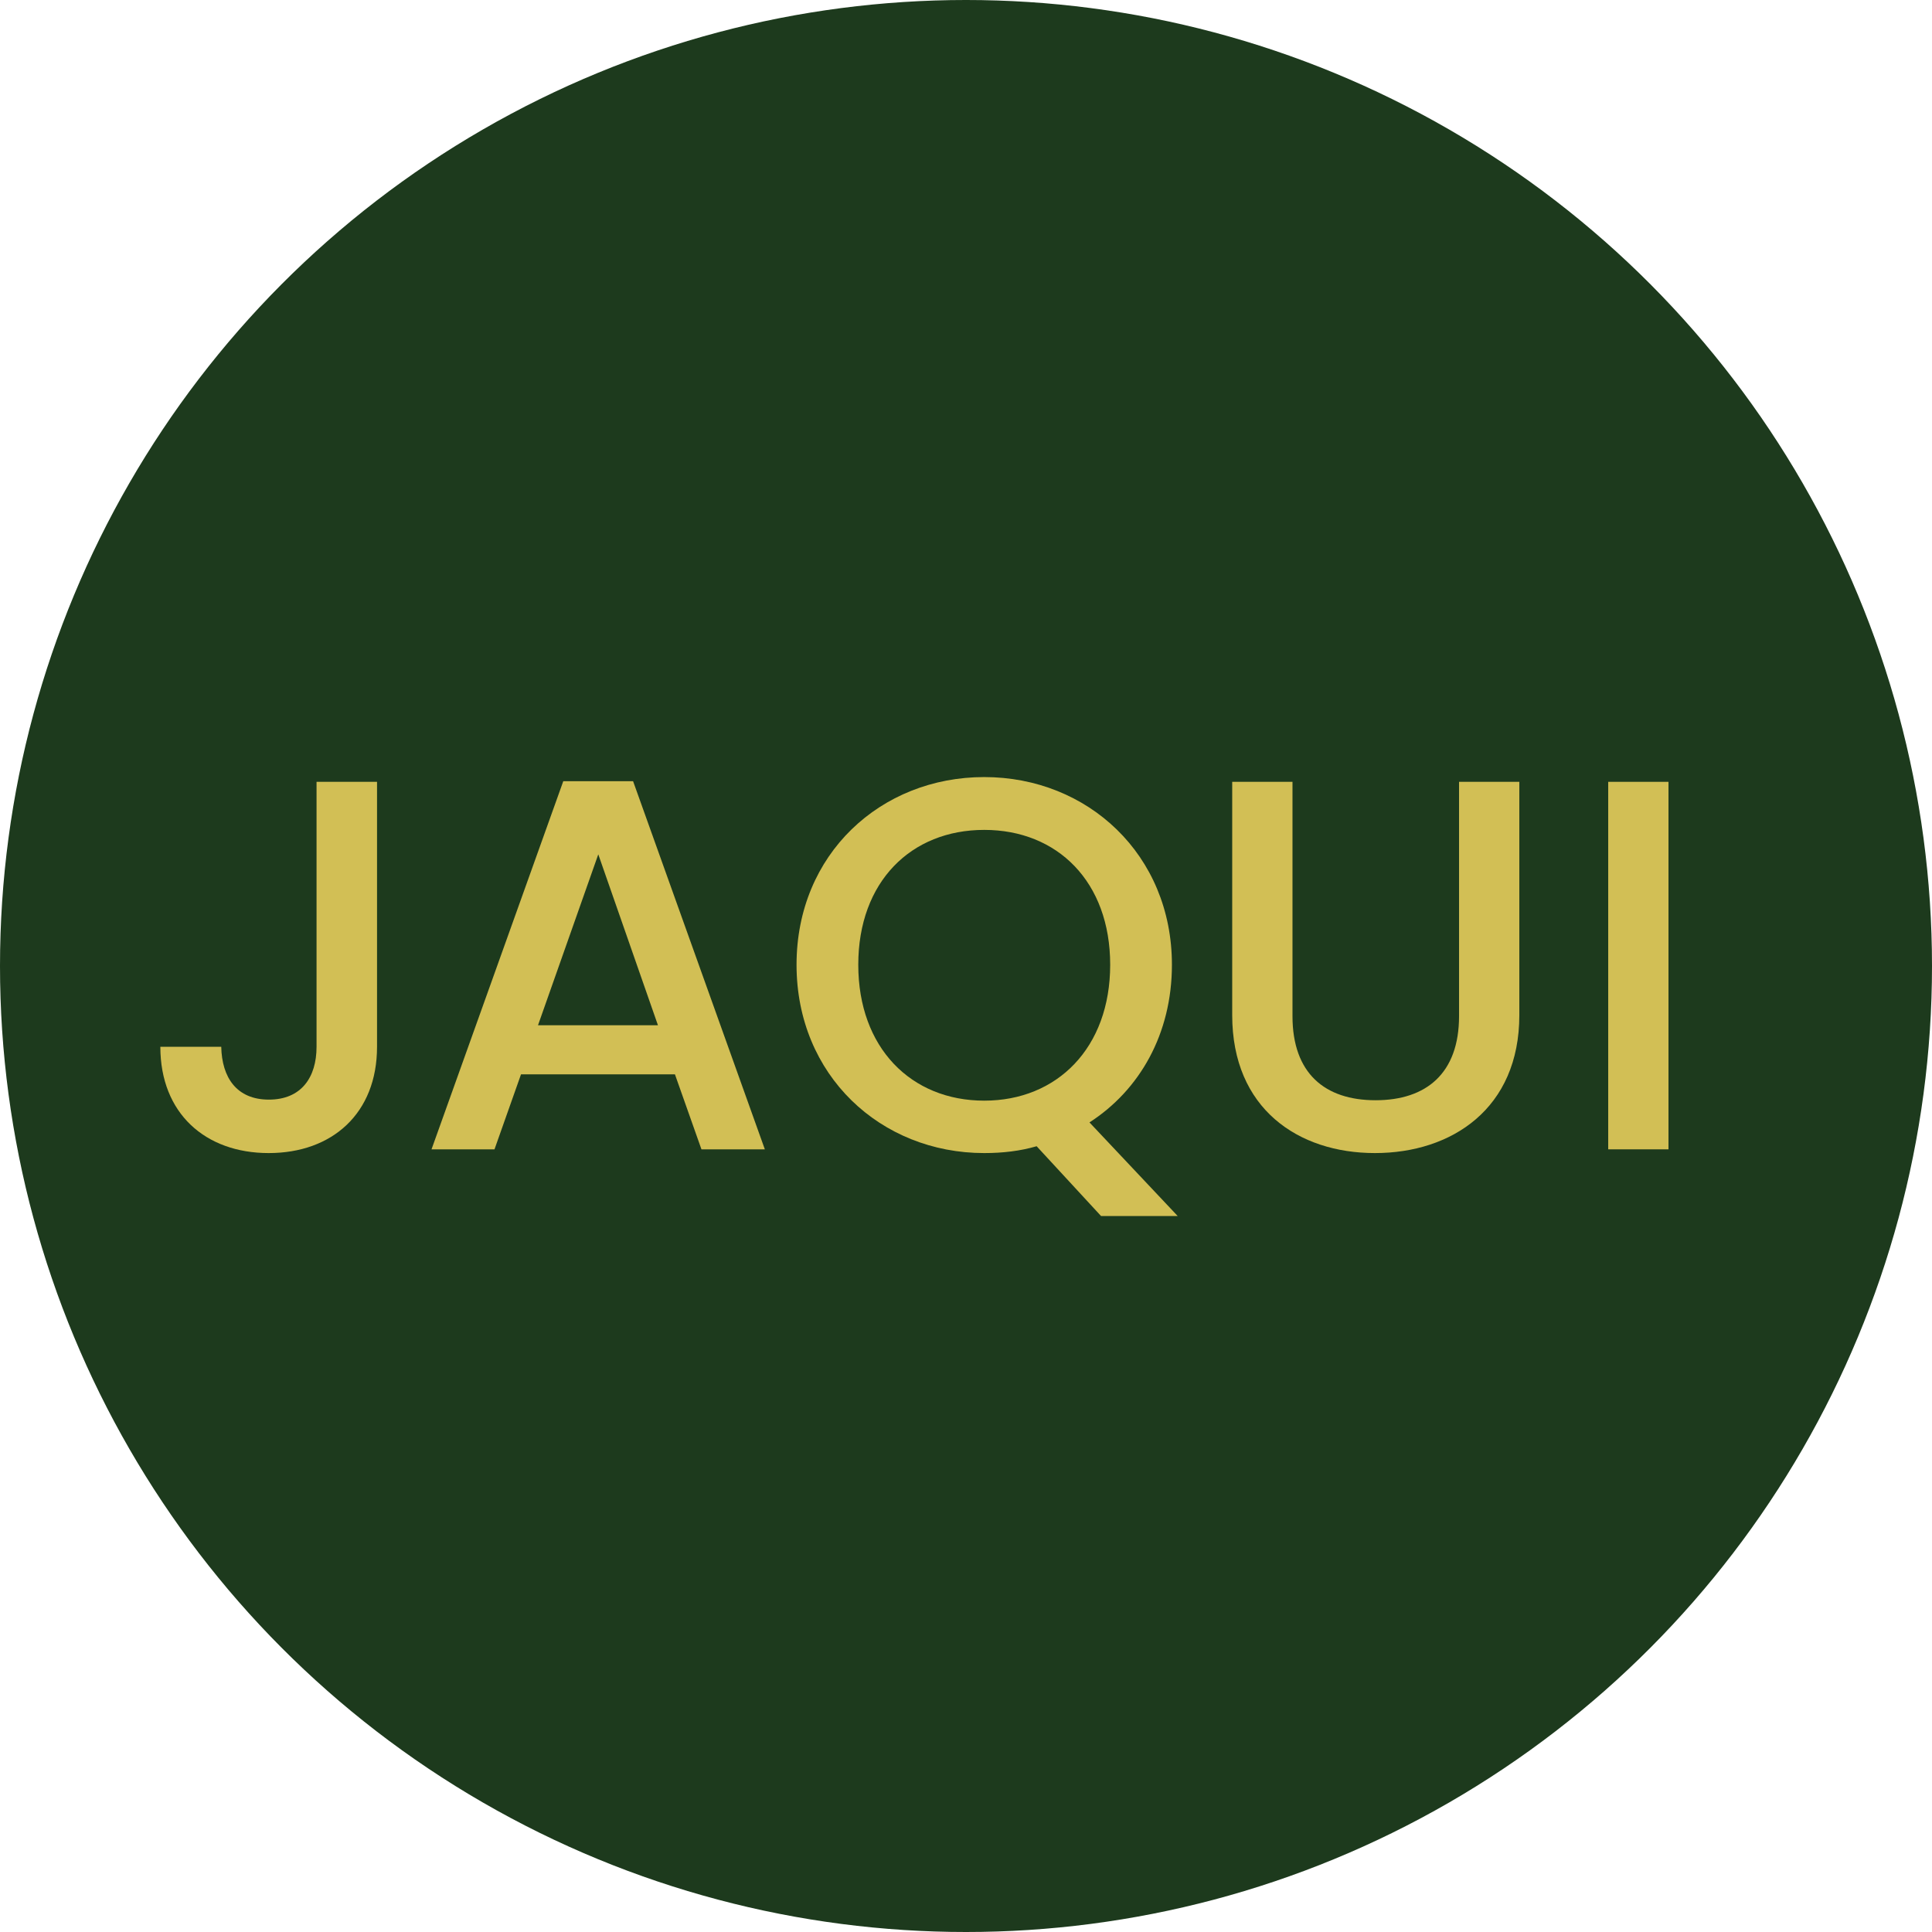 <svg xmlns="http://www.w3.org/2000/svg" id="Ebene_1" viewBox="0 0 93.26 93.26"><defs><style>.cls-1{fill:#1d3a1d;}.cls-2{fill:#d2bf55;}</style></defs><circle class="cls-1" cx="46.63" cy="46.63" r="46.63"></circle><path class="cls-2" d="M15.26,37.74h2.94v12.79c0,3.22-2.17,5.13-5.23,5.13s-5.23-1.92-5.23-5.13h2.94c.03,1.48.74,2.55,2.3,2.55s2.3-1.07,2.3-2.55v-12.79Z"></path><path class="cls-2" d="M32.58,51.86h-7.43l-1.28,3.62h-3.04l6.36-17.77h3.37l6.36,17.77h-3.06l-1.28-3.62ZM28.88,41.24l-2.91,8.25h5.79l-2.88-8.25Z"></path><path class="cls-2" d="M52.59,54.18l4.26,4.52h-3.7l-3.11-3.37c-.79.23-1.63.33-2.53.33-5,0-9.06-3.75-9.06-9.09s4.06-9.06,9.06-9.06,9.06,3.75,9.06,9.06c0,3.34-1.56,6.05-3.98,7.61ZM47.51,53.13c3.52,0,6.08-2.55,6.08-6.56s-2.55-6.51-6.08-6.51-6.08,2.5-6.08,6.51,2.55,6.56,6.08,6.56Z"></path><path class="cls-2" d="M59.48,37.74h2.91v11.31c0,2.76,1.56,4.06,4.01,4.06s4.03-1.3,4.03-4.06v-11.31h2.91v11.26c0,4.52-3.27,6.66-6.97,6.66s-6.89-2.14-6.89-6.66v-11.26Z"></path><path class="cls-2" d="M77.63,37.74h2.91v17.74h-2.91v-17.74Z"></path></svg>